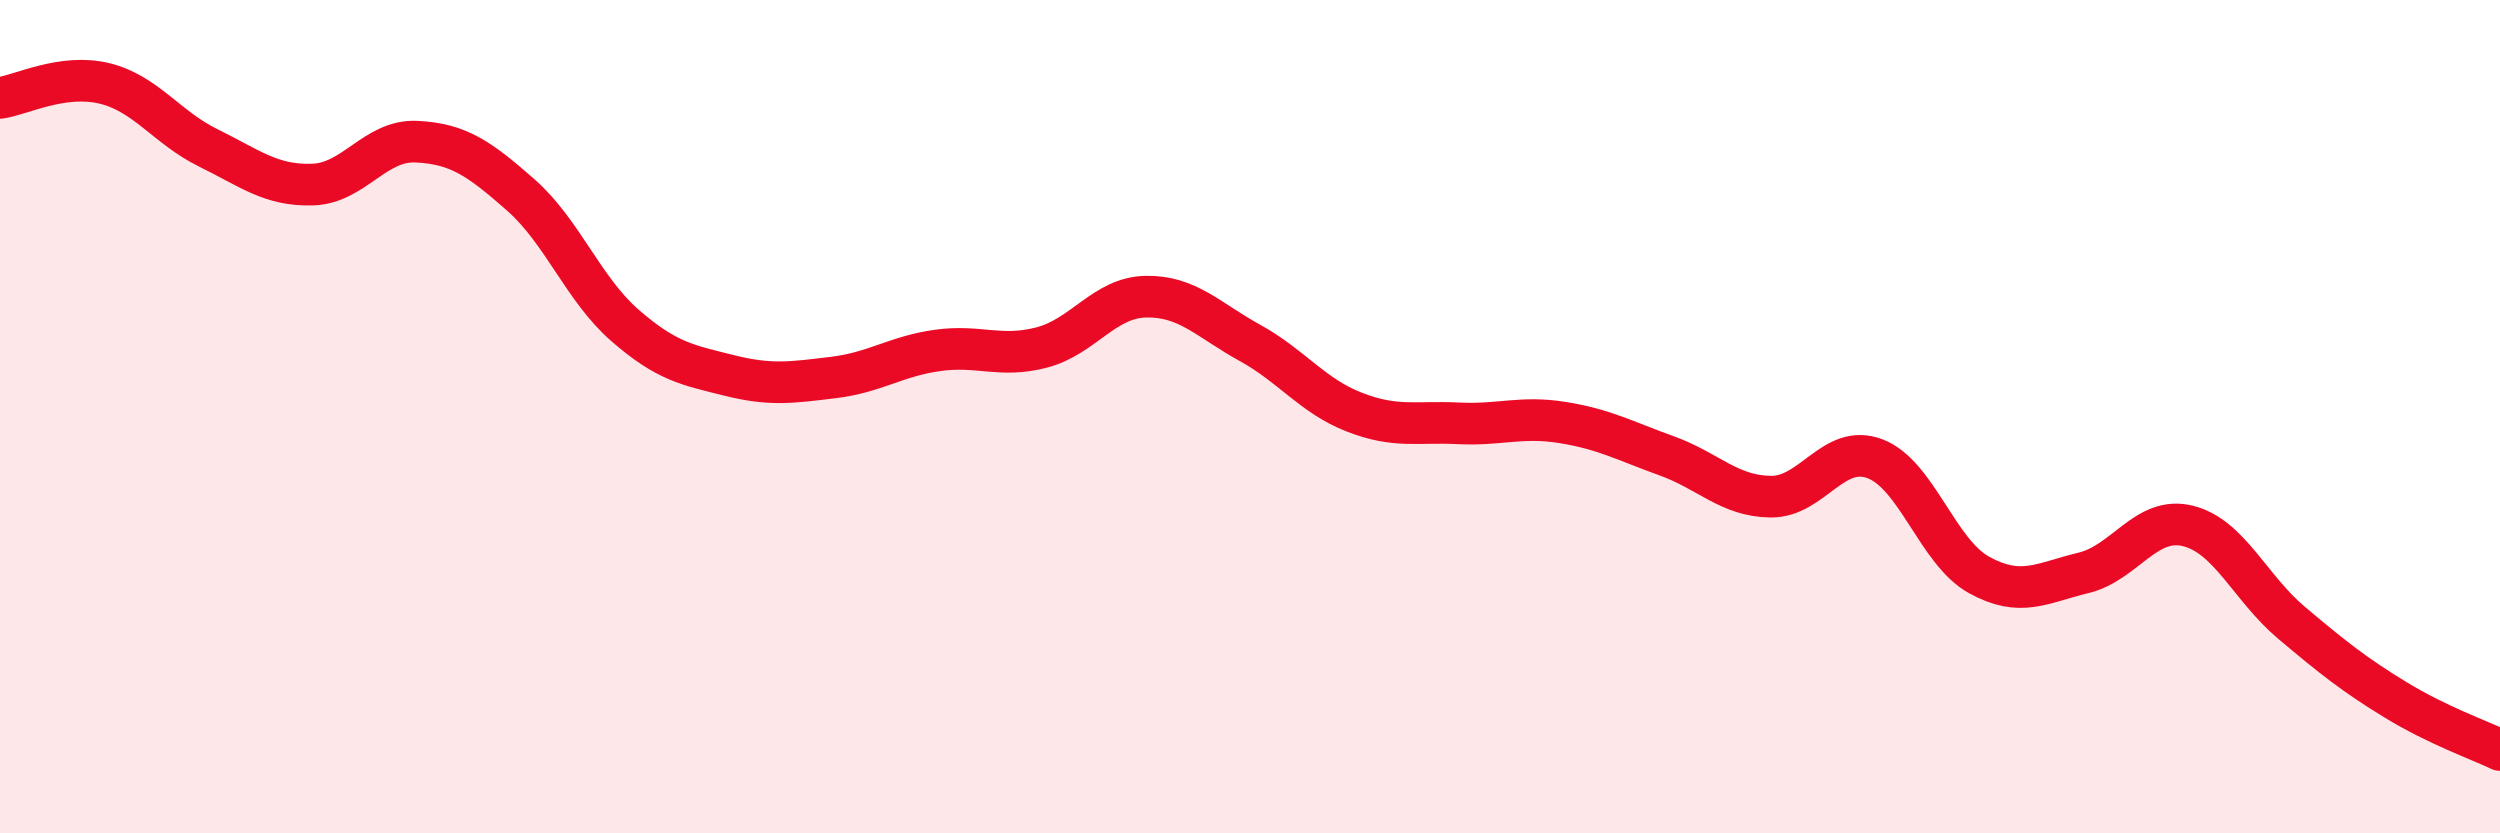 
    <svg width="60" height="20" viewBox="0 0 60 20" xmlns="http://www.w3.org/2000/svg">
      <path
        d="M 0,2.35 C 0.5,2.28 1.5,1.76 2.5,2 C 3.5,2.24 4,3.06 5,3.55 C 6,4.04 6.5,4.46 7.5,4.43 C 8.5,4.4 9,3.35 10,3.4 C 11,3.45 11.5,3.8 12.5,4.68 C 13.5,5.56 14,6.94 15,7.81 C 16,8.68 16.5,8.76 17.5,9.01 C 18.5,9.26 19,9.18 20,9.06 C 21,8.94 21.5,8.55 22.5,8.41 C 23.5,8.27 24,8.6 25,8.34 C 26,8.08 26.5,7.14 27.5,7.12 C 28.5,7.1 29,7.68 30,8.23 C 31,8.78 31.5,9.5 32.5,9.89 C 33.5,10.28 34,10.11 35,10.16 C 36,10.21 36.5,9.98 37.5,10.14 C 38.5,10.3 39,10.58 40,10.94 C 41,11.3 41.5,11.91 42.5,11.92 C 43.5,11.93 44,10.63 45,11.01 C 46,11.39 46.5,13.25 47.5,13.8 C 48.5,14.35 49,13.99 50,13.75 C 51,13.51 51.5,12.38 52.5,12.62 C 53.5,12.86 54,14.11 55,14.95 C 56,15.79 56.5,16.19 57.5,16.8 C 58.5,17.41 59.5,17.76 60,18L60 20L0 20Z"
        fill="#EB0A25"
        opacity="0.1"
        stroke-linecap="round"
        stroke-linejoin="round"
      />
      <path
        d="M 0,2.35 C 0.5,2.28 1.5,1.76 2.5,2 C 3.5,2.24 4,3.06 5,3.55 C 6,4.04 6.5,4.46 7.5,4.43 C 8.5,4.4 9,3.35 10,3.4 C 11,3.45 11.5,3.8 12.5,4.68 C 13.5,5.56 14,6.94 15,7.81 C 16,8.68 16.5,8.76 17.5,9.01 C 18.5,9.26 19,9.18 20,9.06 C 21,8.94 21.5,8.55 22.5,8.41 C 23.5,8.27 24,8.6 25,8.34 C 26,8.08 26.5,7.14 27.5,7.12 C 28.5,7.1 29,7.68 30,8.23 C 31,8.78 31.5,9.5 32.5,9.89 C 33.5,10.28 34,10.11 35,10.16 C 36,10.21 36.5,9.98 37.5,10.14 C 38.5,10.3 39,10.58 40,10.94 C 41,11.3 41.5,11.91 42.5,11.92 C 43.5,11.93 44,10.63 45,11.01 C 46,11.39 46.5,13.25 47.5,13.8 C 48.5,14.35 49,13.99 50,13.75 C 51,13.51 51.5,12.38 52.5,12.62 C 53.5,12.86 54,14.11 55,14.95 C 56,15.79 56.5,16.19 57.5,16.8 C 58.5,17.41 59.5,17.76 60,18"
        stroke="#EB0A25"
        stroke-width="1"
        fill="none"
        stroke-linecap="round"
        stroke-linejoin="round"
      />
    </svg>
  